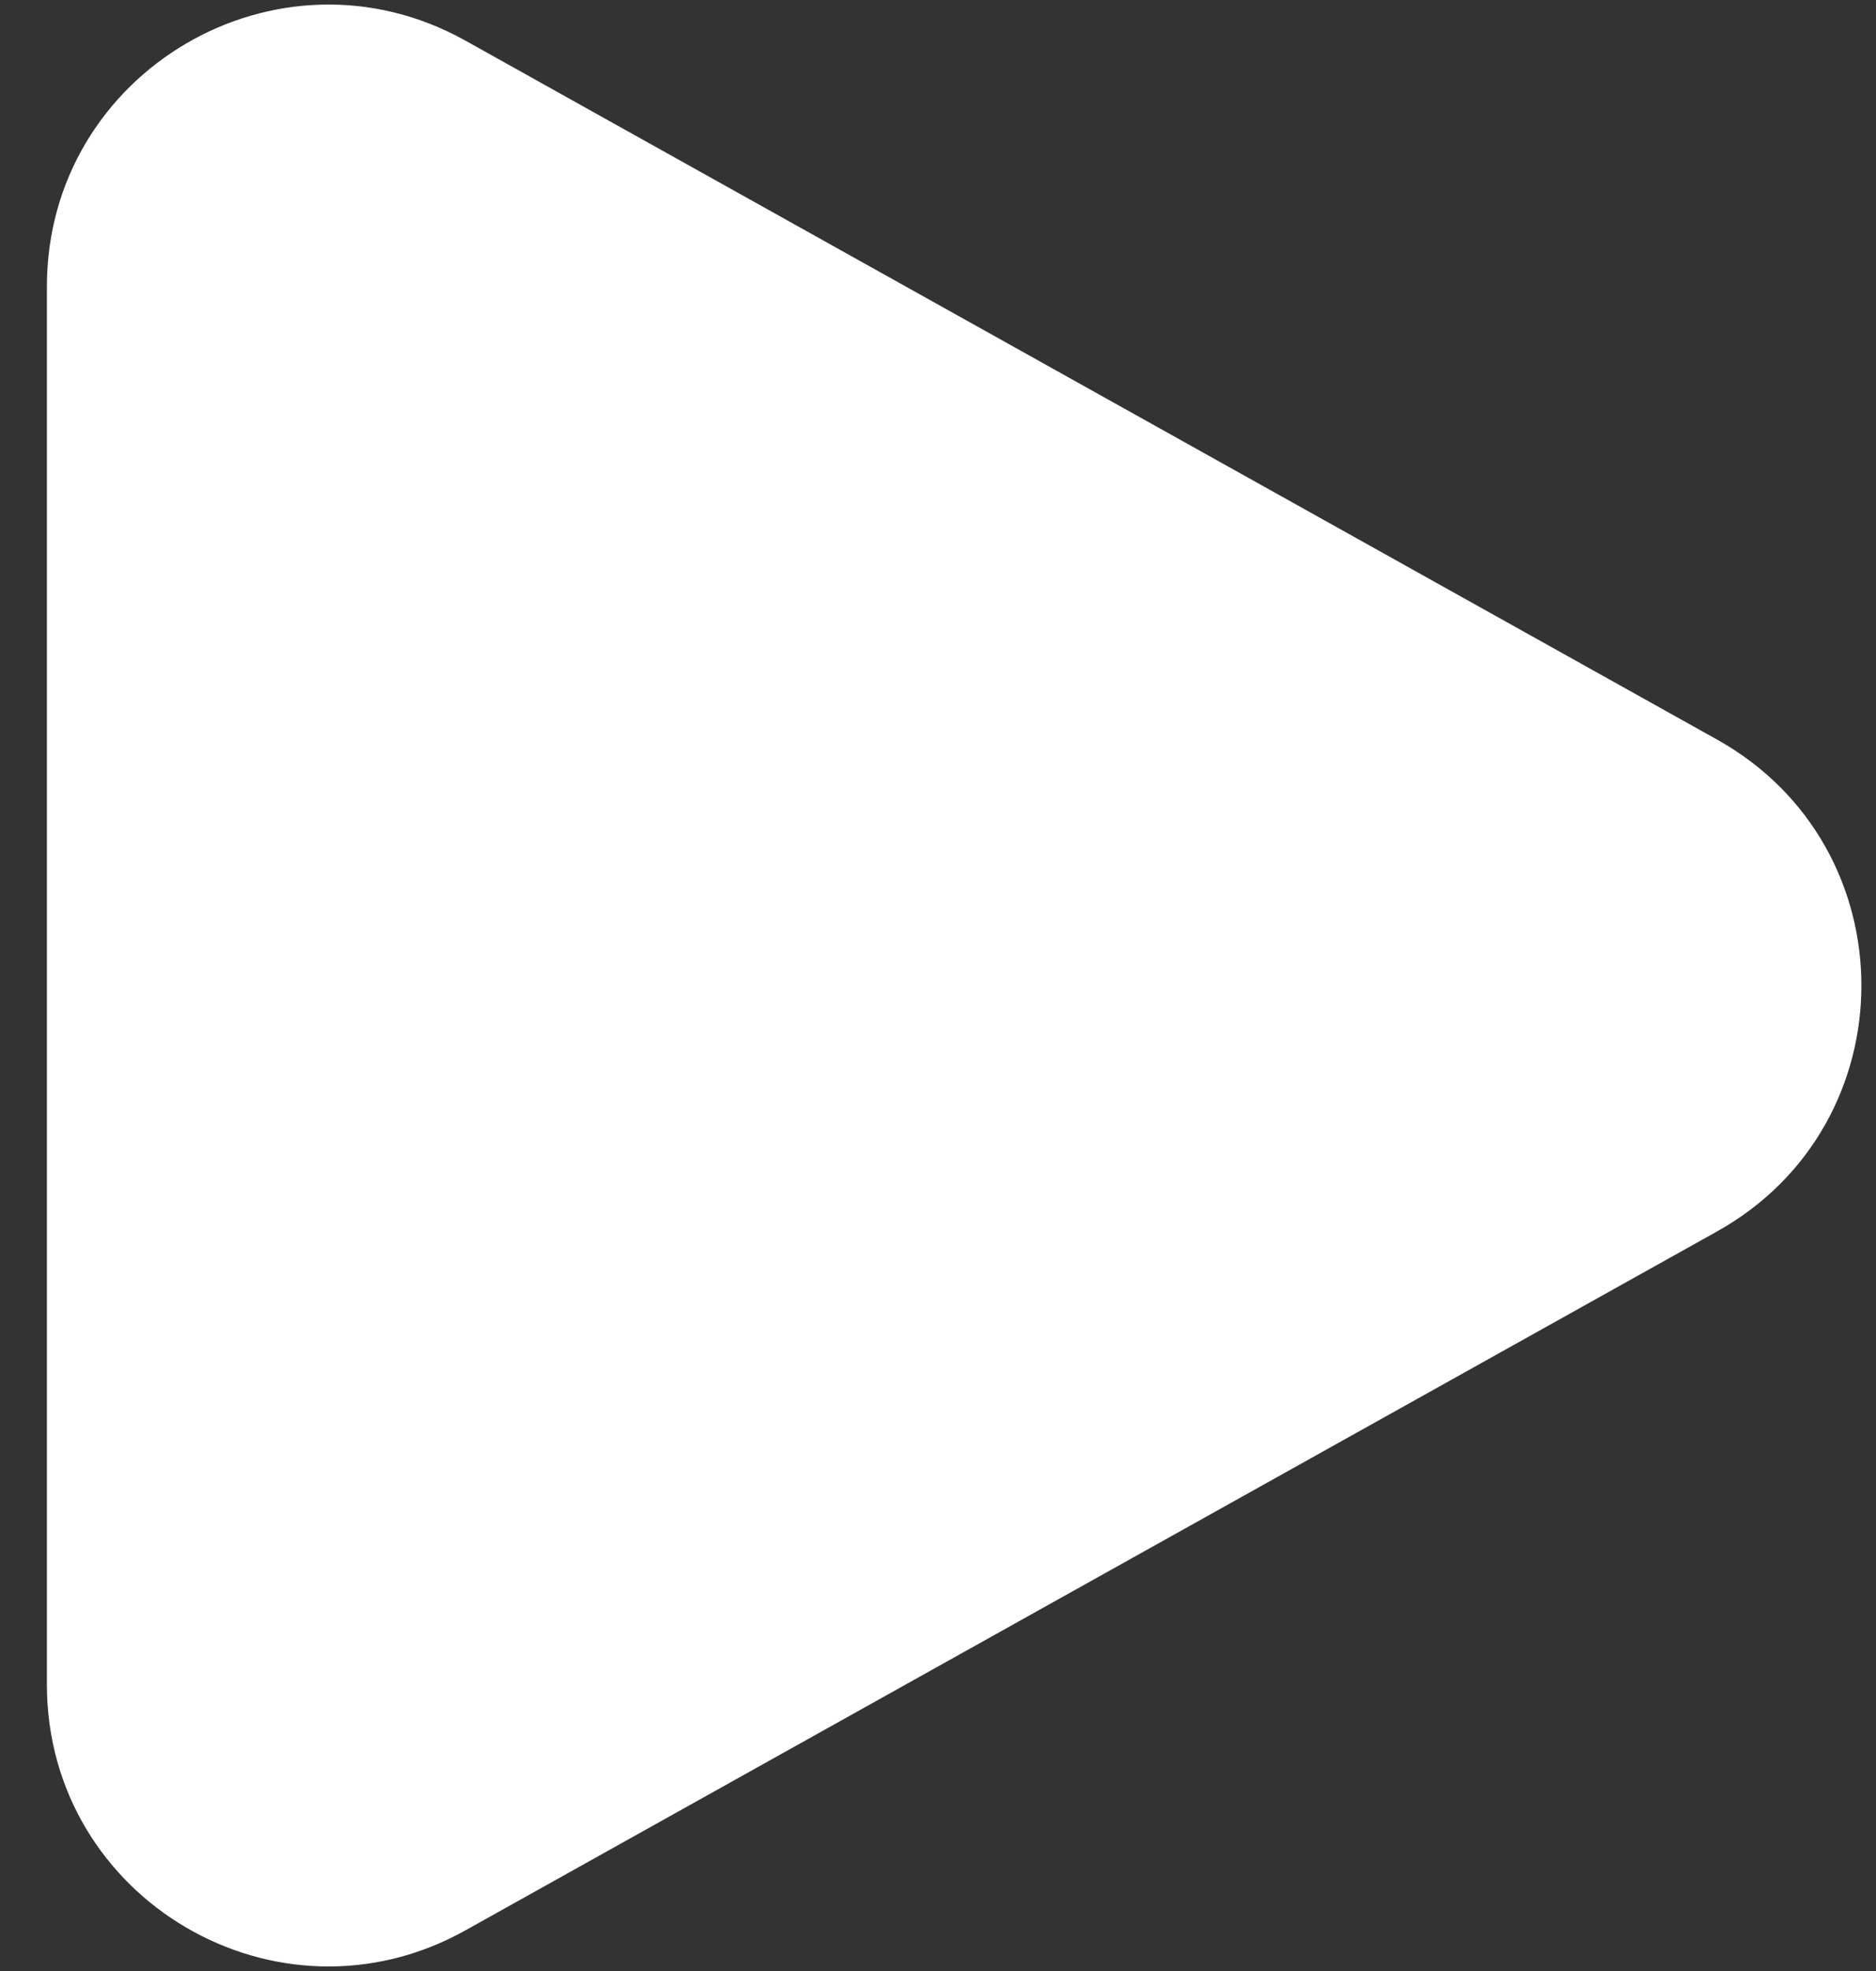 <?xml version="1.0" encoding="UTF-8"?> <svg xmlns="http://www.w3.org/2000/svg" width="20" height="21" viewBox="0 0 20 21" fill="none"><rect x="0" y="0" width="20" height="21" fill="#333333" stroke="none"/><path d="M18.306 7.88C20.357 9.025 20.357 11.975 18.306 13.12L4.962 20.567C2.962 21.683 0.5 20.238 0.5 17.948L0.5 3.053C0.5 0.763 2.962 -0.683 4.962 0.433L18.306 7.88Z" fill="white"></path></svg> 